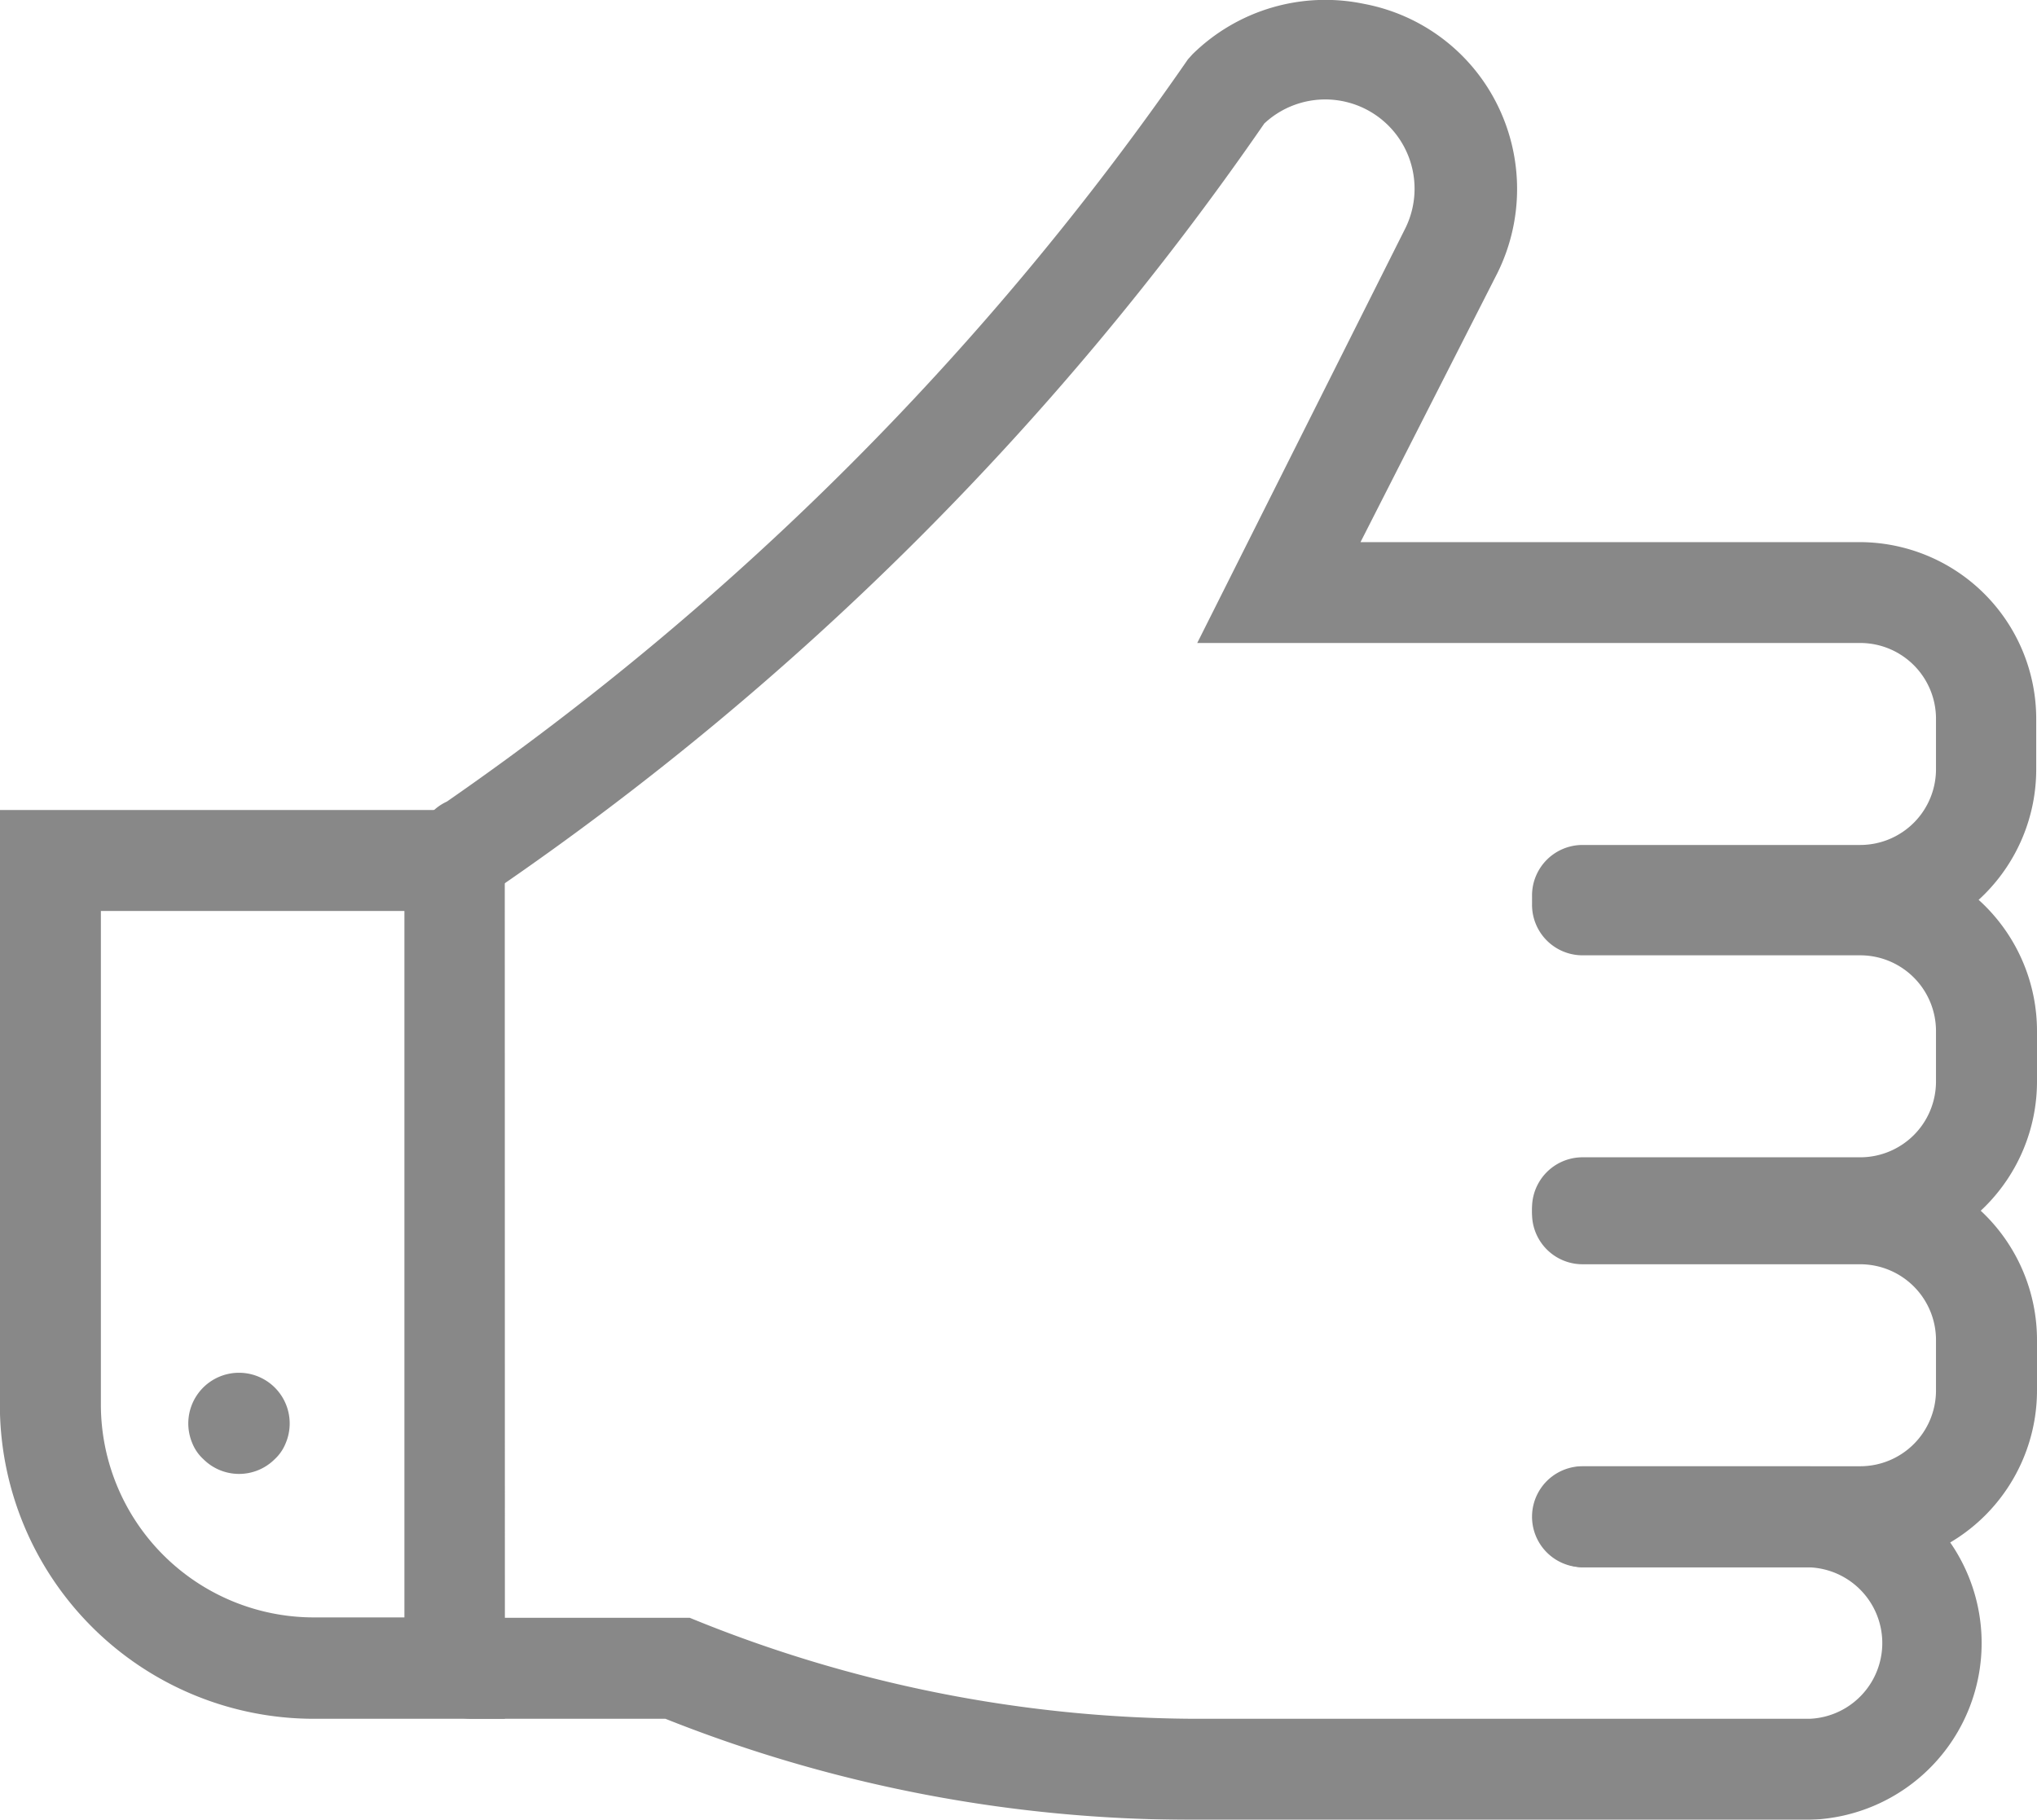 <svg xmlns="http://www.w3.org/2000/svg" width="15.67" height="14.001" viewBox="0 0 15.67 14.001"><g transform="translate(-1051.891 -4291)" opacity="0.5"><path d="M228.885,588.245h-1.472A2.416,2.416,0,0,1,225,585.833v-4.58h3.884Zm-3.108-6.215v3.8a1.639,1.639,0,0,0,1.635,1.635h.7V582.03Z" transform="translate(826.89 3715.979)" fill="#111"/><path d="M384.828,293.413h-2.136a.388.388,0,0,1,0-.777h2.136a.583.583,0,0,0,.583-.583v-.388a.583.583,0,0,0-.583-.583h-5.1l1.6-3.189a.687.687,0,0,0-1.084-.808,22.914,22.914,0,0,1-5.9,5.885.388.388,0,1,1-.388-.668,22.506,22.506,0,0,0,5.7-5.71l.035-.039a1.457,1.457,0,0,1,1.321-.388,1.441,1.441,0,0,1,1.025.777,1.457,1.457,0,0,1,0,1.294l-1.053,2.07h3.838a1.36,1.36,0,0,1,1.36,1.36v.388a1.36,1.36,0,0,1-1.36,1.36Z" transform="translate(681.373 4004.865)" fill="#111"/><path d="M385.673,827.72h-4.731a10.937,10.937,0,0,1-4.071-.777H375.38a.388.388,0,1,1,0-.777h1.678a10.338,10.338,0,0,0,3.884.777h4.731a.583.583,0,0,0,0-1.165h-1.748a.389.389,0,0,1,0-.777h1.748a1.36,1.36,0,0,1,0,2.719Z" transform="translate(680.139 3477.281)" fill="#111"/><path d="M790.036,603.107H787.9a.388.388,0,1,1,0-.777h2.136a.583.583,0,0,0,.583-.583v-.388a.583.583,0,0,0-.583-.583H787.9a.388.388,0,1,1,0-.777h2.136a1.36,1.36,0,0,1,1.36,1.359v.388a1.36,1.36,0,0,1-1.36,1.36Z" transform="translate(276.165 3697.574)" fill="#111"/><path d="M790.036,715.607H787.9a.388.388,0,0,1,0-.777h2.136a.583.583,0,0,0,.583-.583v-.388a.583.583,0,0,0-.583-.583H787.9a.388.388,0,0,1,0-.777h2.136a1.36,1.36,0,0,1,1.36,1.359v.388a1.36,1.36,0,0,1-1.36,1.36Z" transform="translate(276.165 3587.451)" fill="#111"/><path d="M295.515,792.385a.388.388,0,0,1-.276-.113.338.338,0,0,1-.086-.124.39.39,0,1,1,.719,0,.338.338,0,0,1-.085.124A.388.388,0,0,1,295.515,792.385Z" transform="translate(758.217 3509.955)" fill="#111"/></g></svg>